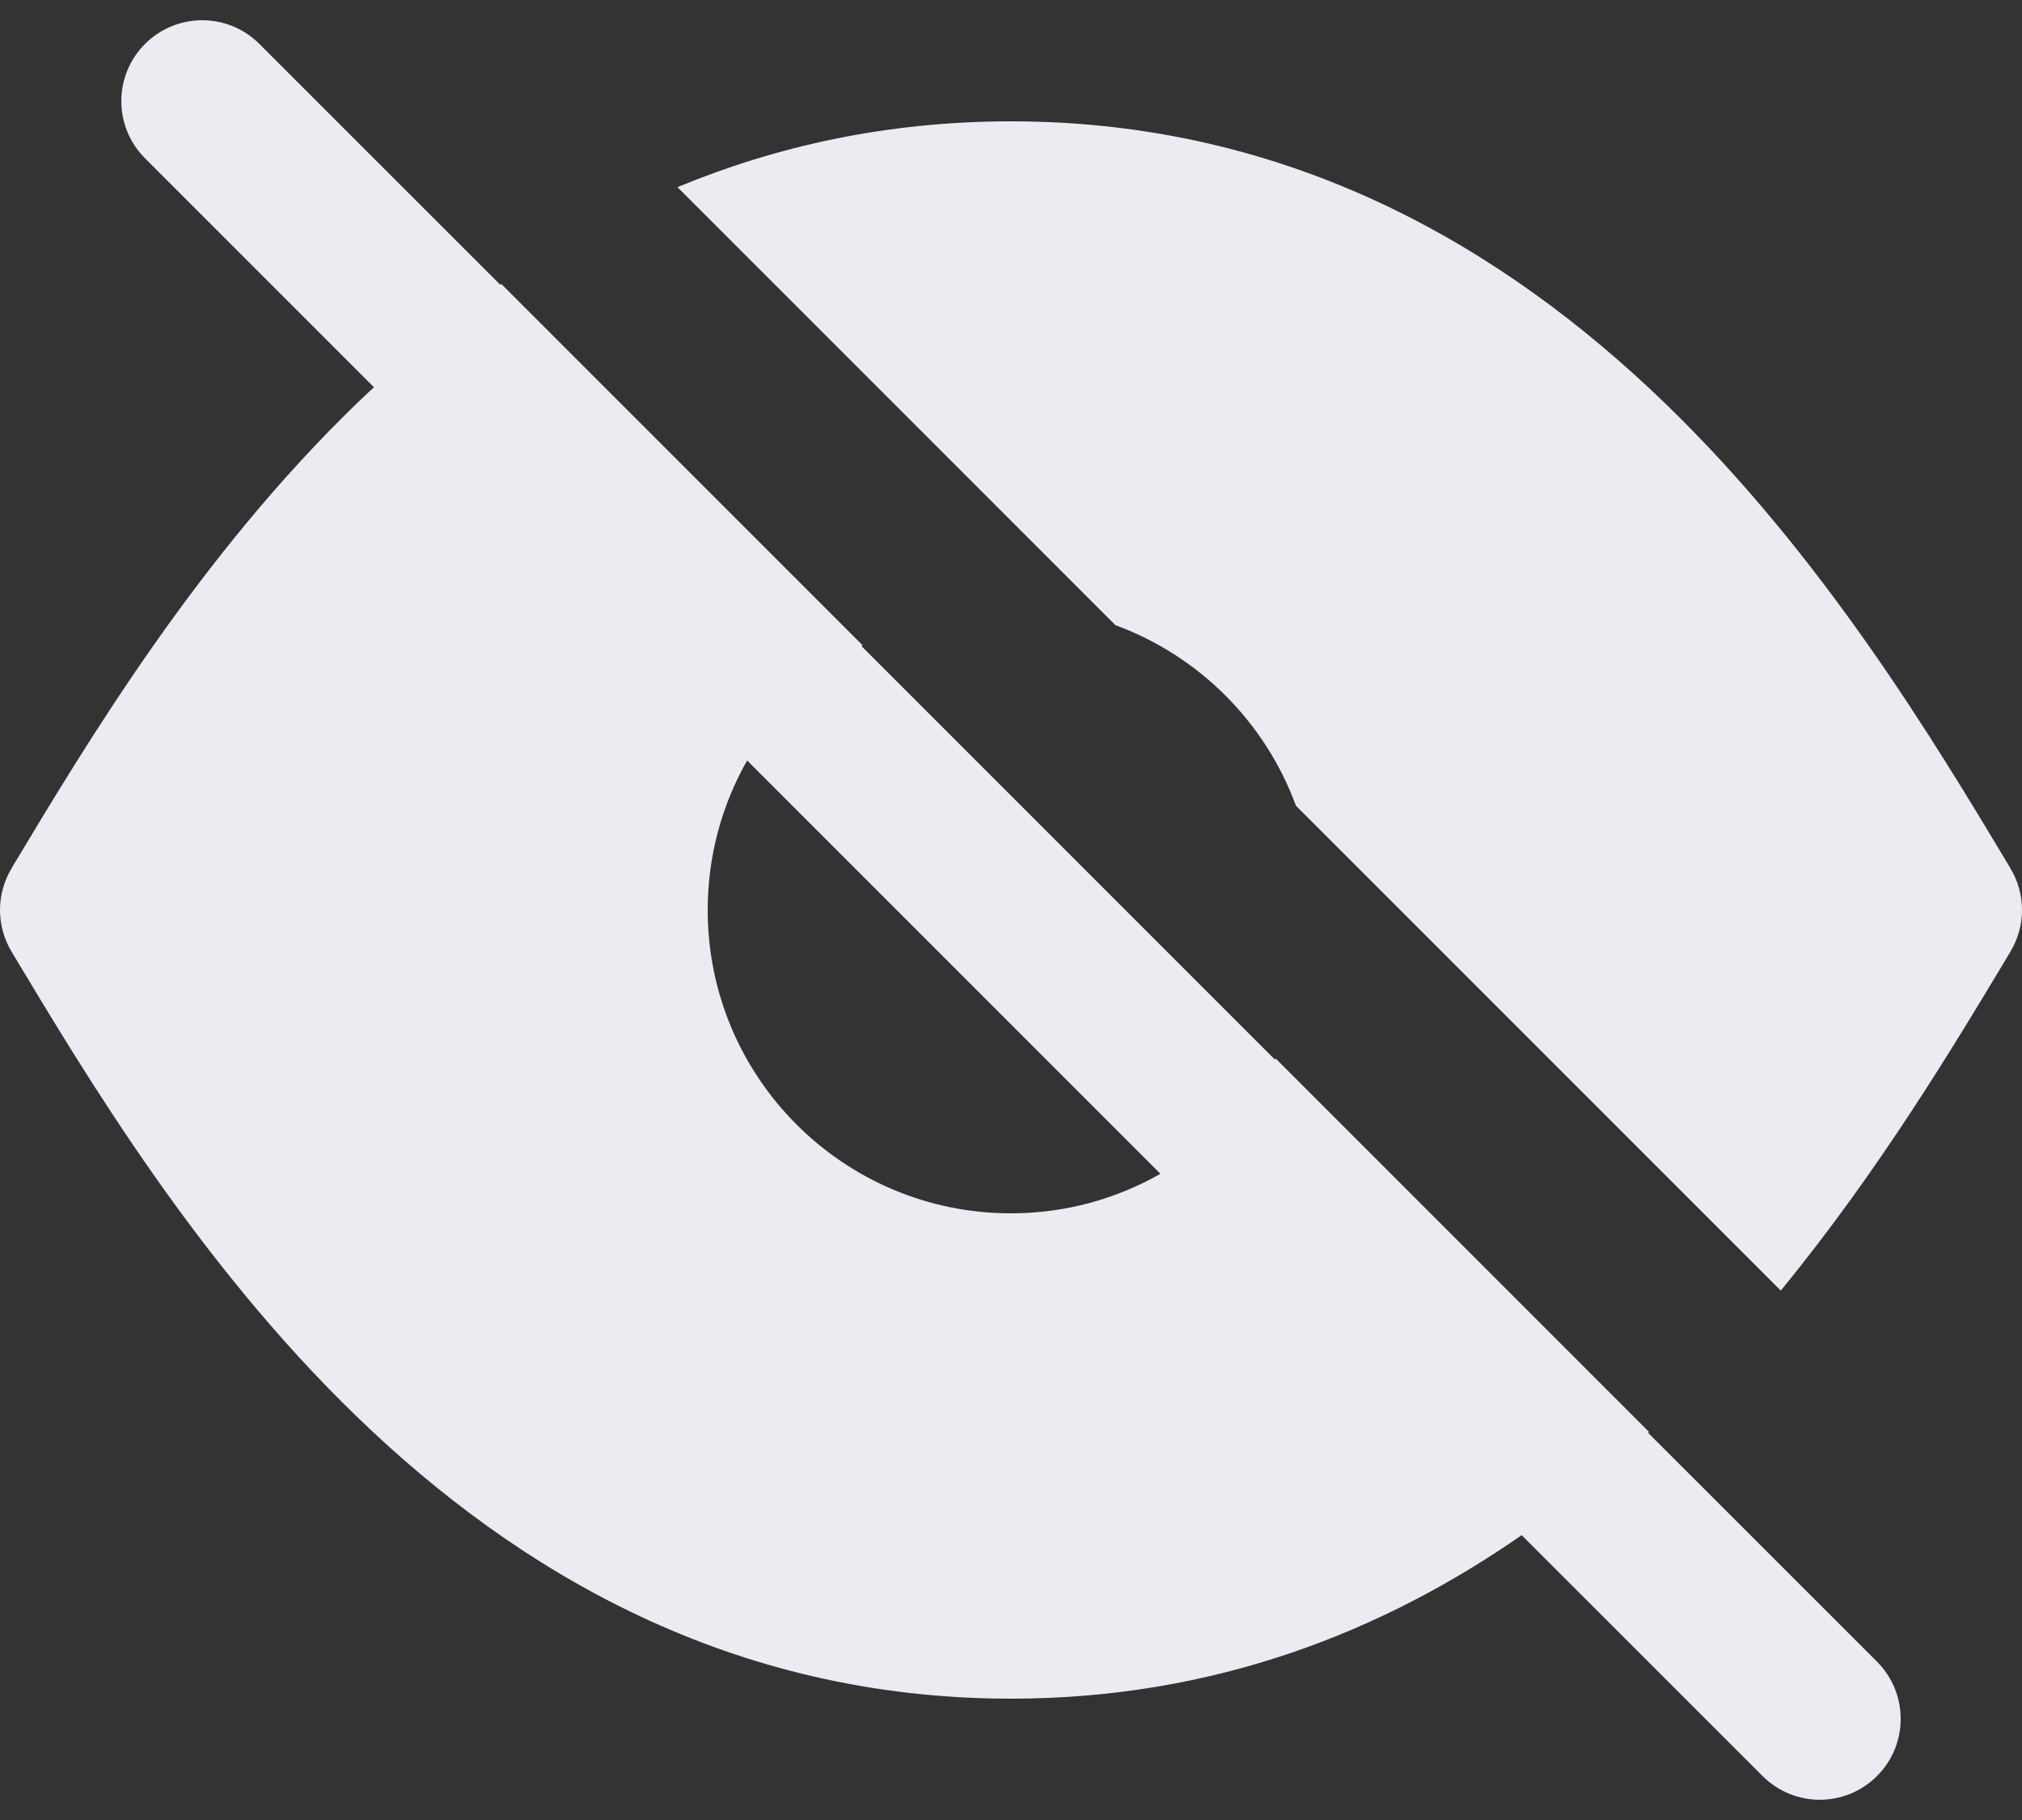 <svg width="20" height="18" viewBox="0 0 20 18" fill="none" xmlns="http://www.w3.org/2000/svg">
<rect x="0" y="0" width="20" height="18" fill="#333333" stroke="none"/>
<path d="M1.434 0.435C1.747 0.122 2.254 0.122 2.566 0.435L4.948 2.816C4.951 2.814 4.955 2.811 4.959 2.809L8.533 6.383C8.529 6.385 8.525 6.387 8.521 6.39L12.61 10.479C12.612 10.475 12.615 10.471 12.617 10.468L16.311 14.162C16.308 14.165 16.304 14.167 16.301 14.17L18.566 16.434C18.878 16.747 18.878 17.253 18.566 17.565C18.253 17.878 17.747 17.878 17.434 17.565L15.051 15.183C13.681 16.135 12.013 16.8 10 16.8C7.233 16.8 5.119 15.547 3.532 14.013C1.968 12.502 0.873 10.677 0.128 9.435L0.114 9.411C-0.038 9.158 -0.038 8.842 0.114 8.589L0.128 8.564C0.873 7.323 1.968 5.498 3.532 3.987C3.587 3.934 3.643 3.882 3.699 3.83L1.434 1.565C1.122 1.253 1.122 0.747 1.434 0.435ZM10 1.2C12.767 1.2 14.881 2.453 16.468 3.987C18.032 5.498 19.127 7.323 19.872 8.564L19.886 8.589C20.038 8.842 20.038 9.158 19.886 9.411L19.872 9.435C19.324 10.348 18.587 11.577 17.614 12.764L12.818 7.968C12.515 7.142 11.859 6.486 11.033 6.183L6.701 1.851C7.68 1.445 8.776 1.2 10 1.2ZM7.39 7.521C7.142 7.958 7 8.462 7 9C7 10.657 8.343 12 10 12C10.537 12 11.042 11.857 11.478 11.609L7.39 7.521Z" fill="#EBEBF2"/>
</svg>
